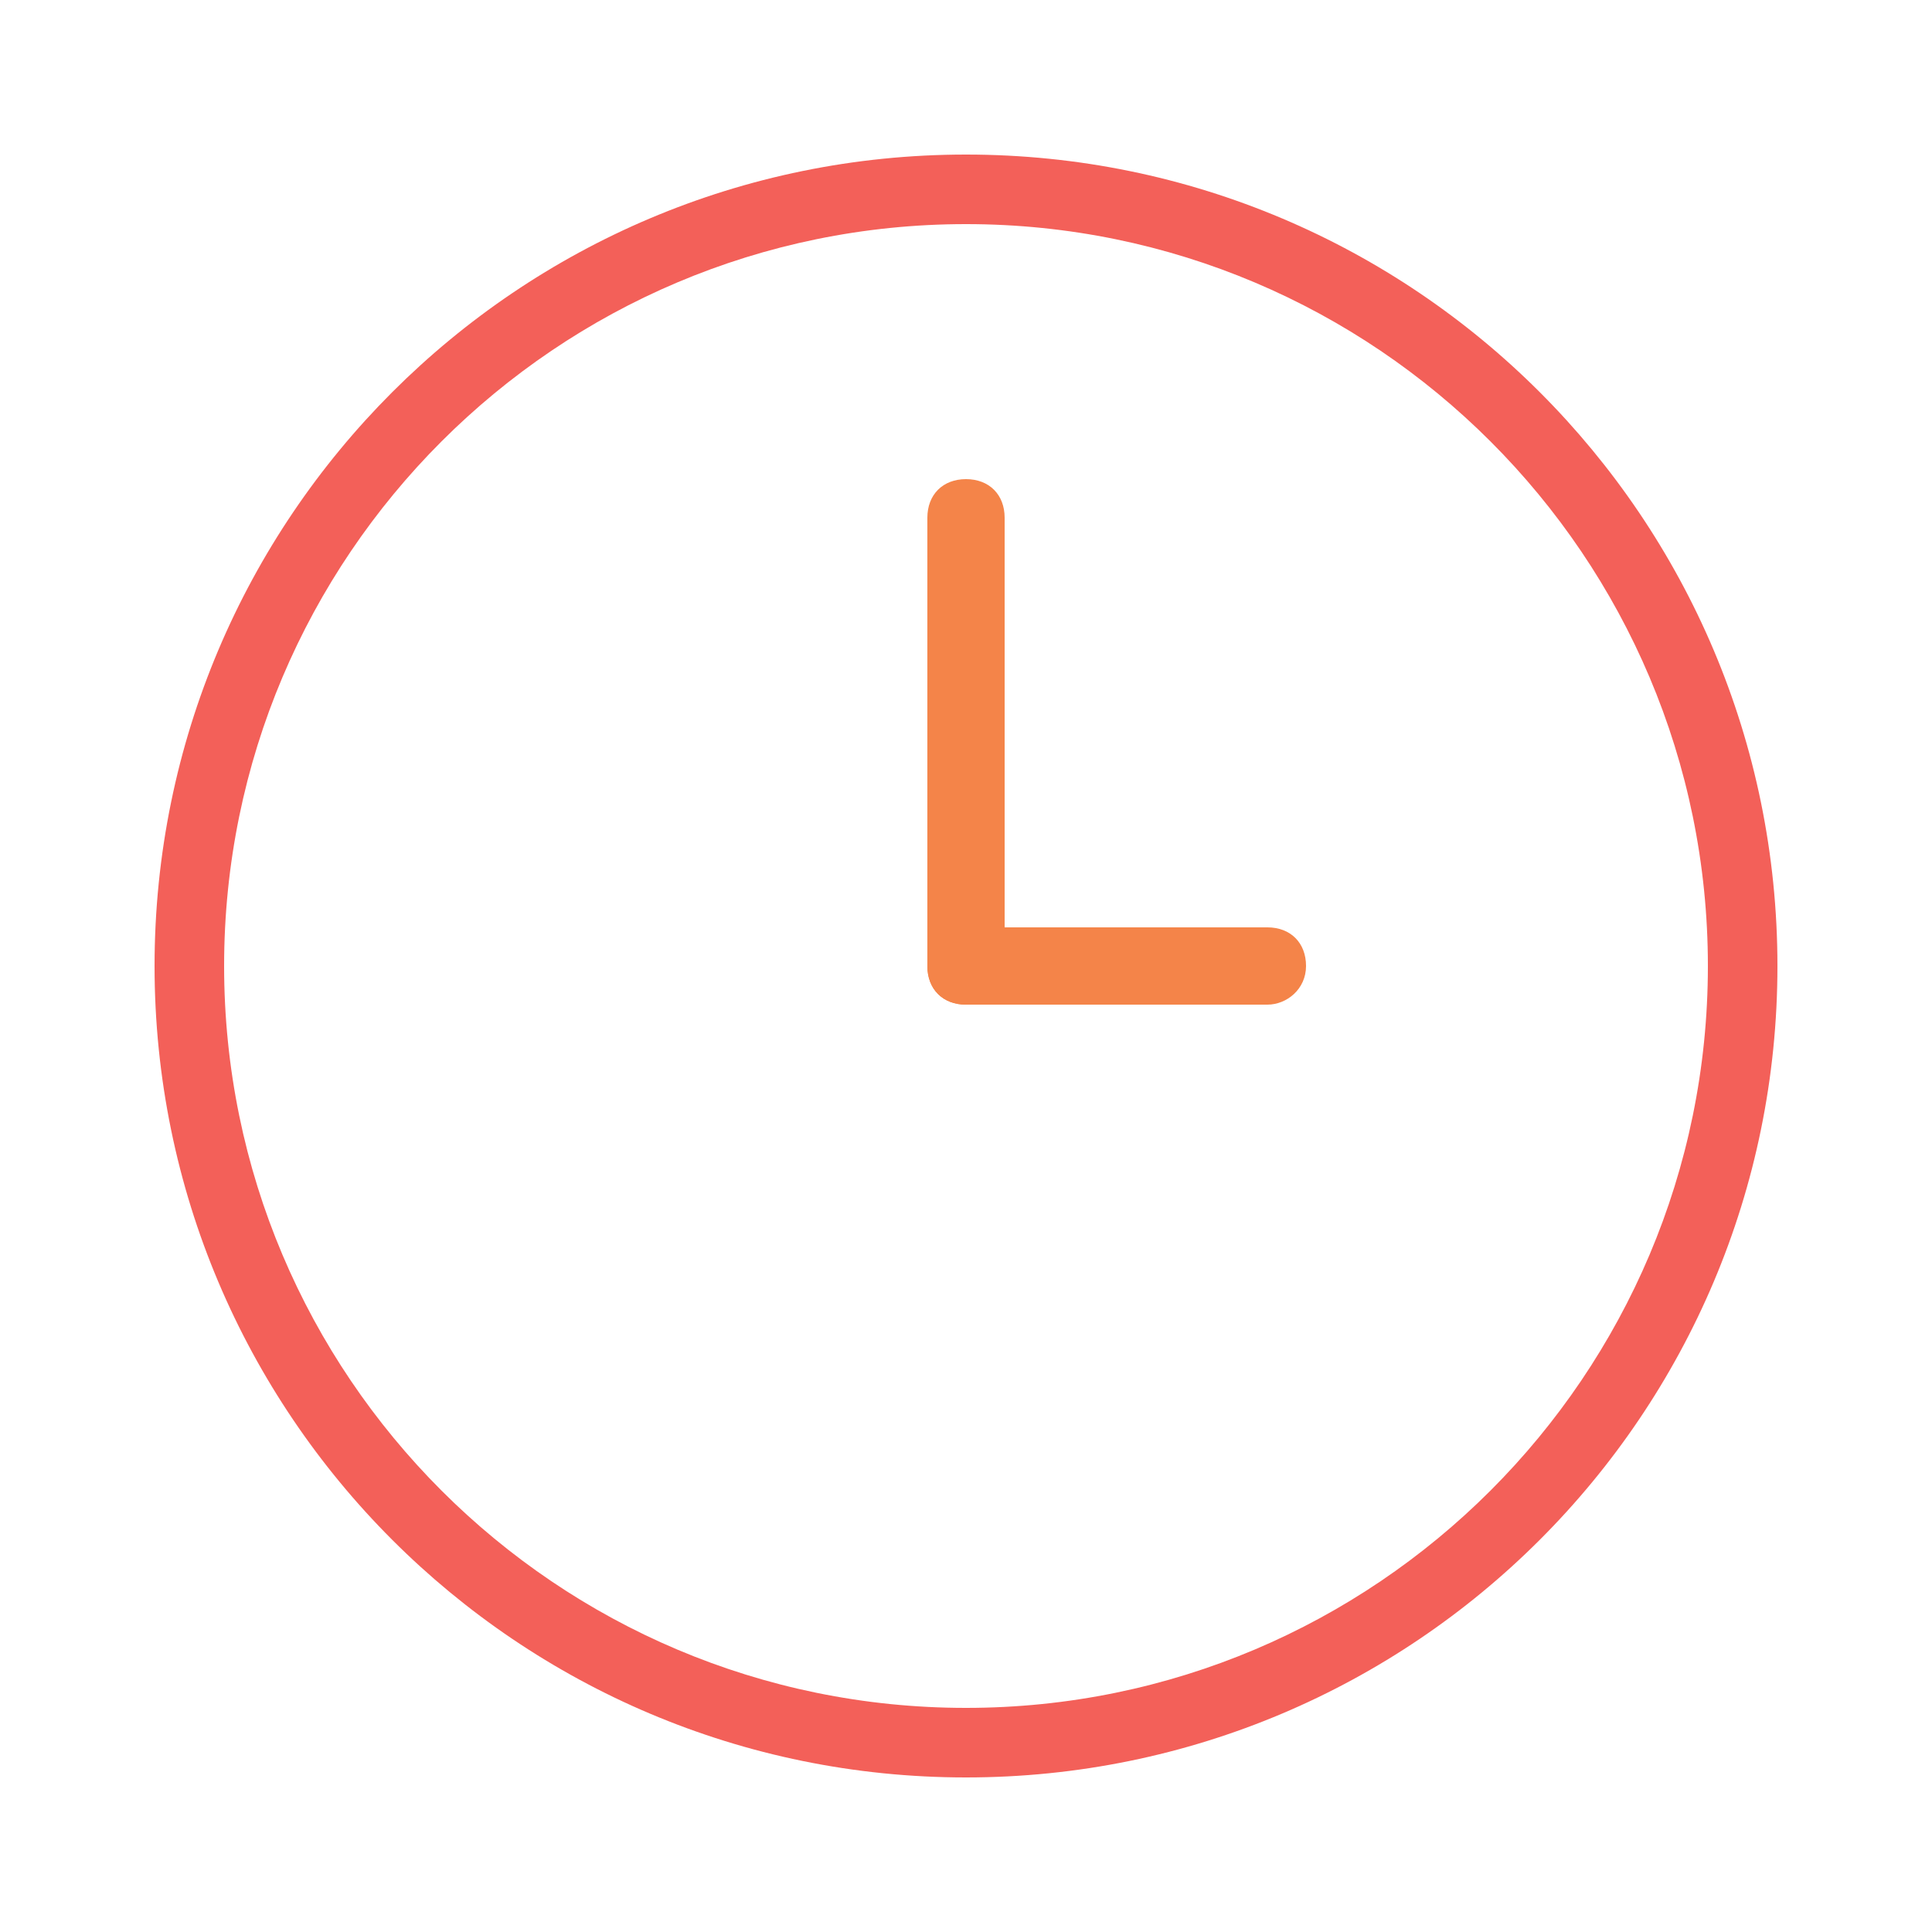 <?xml version="1.0" encoding="utf-8"?>
<!-- Generator: Adobe Illustrator 24.2.0, SVG Export Plug-In . SVG Version: 6.00 Build 0)  -->
<svg width="50" height="50" version="1.1" id="Layer_1" xmlns="http://www.w3.org/2000/svg" xmlns:xlink="http://www.w3.org/1999/xlink" x="0px" y="0px"
	 viewBox="0 0 50 50" style="enable-background:new 0 0 50 50;" xml:space="preserve">
<style type="text/css">
	.st0{display:none;fill:#F48449;}
	.st1{fill:#F36059;}
	.st2{fill:#F48449;}
</style>
<g id="Layer_2_1_">
	<g id="Layer_1-2">
		<g id="Layer_2-2">
			<path class="st0" d="M27.8,16.7L27.8,16.7c0.9,0,1.6,0.7,1.6,1.6v10.3c0,0.9-0.7,1.6-1.6,1.6h0c-0.9,0-1.6-0.7-1.6-1.6V18.4
				C26.2,17.4,26.9,16.7,27.8,16.7z"/>
			<g>
				<path class="st0" d="M36.8,28.6L36.8,28.6c0,0.9-0.7,1.6-1.6,1.6h-7.3c-0.9,0-1.6-0.7-1.6-1.6v0c0-0.9,0.7-1.6,1.6-1.6h7.3
					C36.1,27,36.8,27.7,36.8,28.6z"/>
			</g>
			<g>
				<path class="st1" d="M25,46C13.4,46,4,36.6,4,25C4,13.4,13.4,4,25,4c11.6,0,21,9.4,21,21C46,36.6,36.6,46,25,46z M25,5.8
					C14.4,5.8,5.8,14.4,5.8,25S14.4,44.2,25,44.2S44.2,35.6,44.2,25S35.6,5.8,25,5.8z"/>
			</g>
		</g>
	</g>
</g>
<g>
	<path class="st2" d="M25,13.4V25V13.4z"/>
	<path class="st2" d="M25,26c-0.6,0-1-0.4-1-1V13.4c0-0.6,0.4-1,1-1s1,0.4,1,1V25C26,25.6,25.5,26,25,26z"/>
</g>
<g>
	<path class="st2" d="M25,25h7.8H25z"/>
	<path class="st2" d="M32.8,26H25c-0.6,0-1-0.4-1-1s0.4-1,1-1h7.8c0.6,0,1,0.4,1,1S33.3,26,32.8,26z"/>
</g>
</svg>
